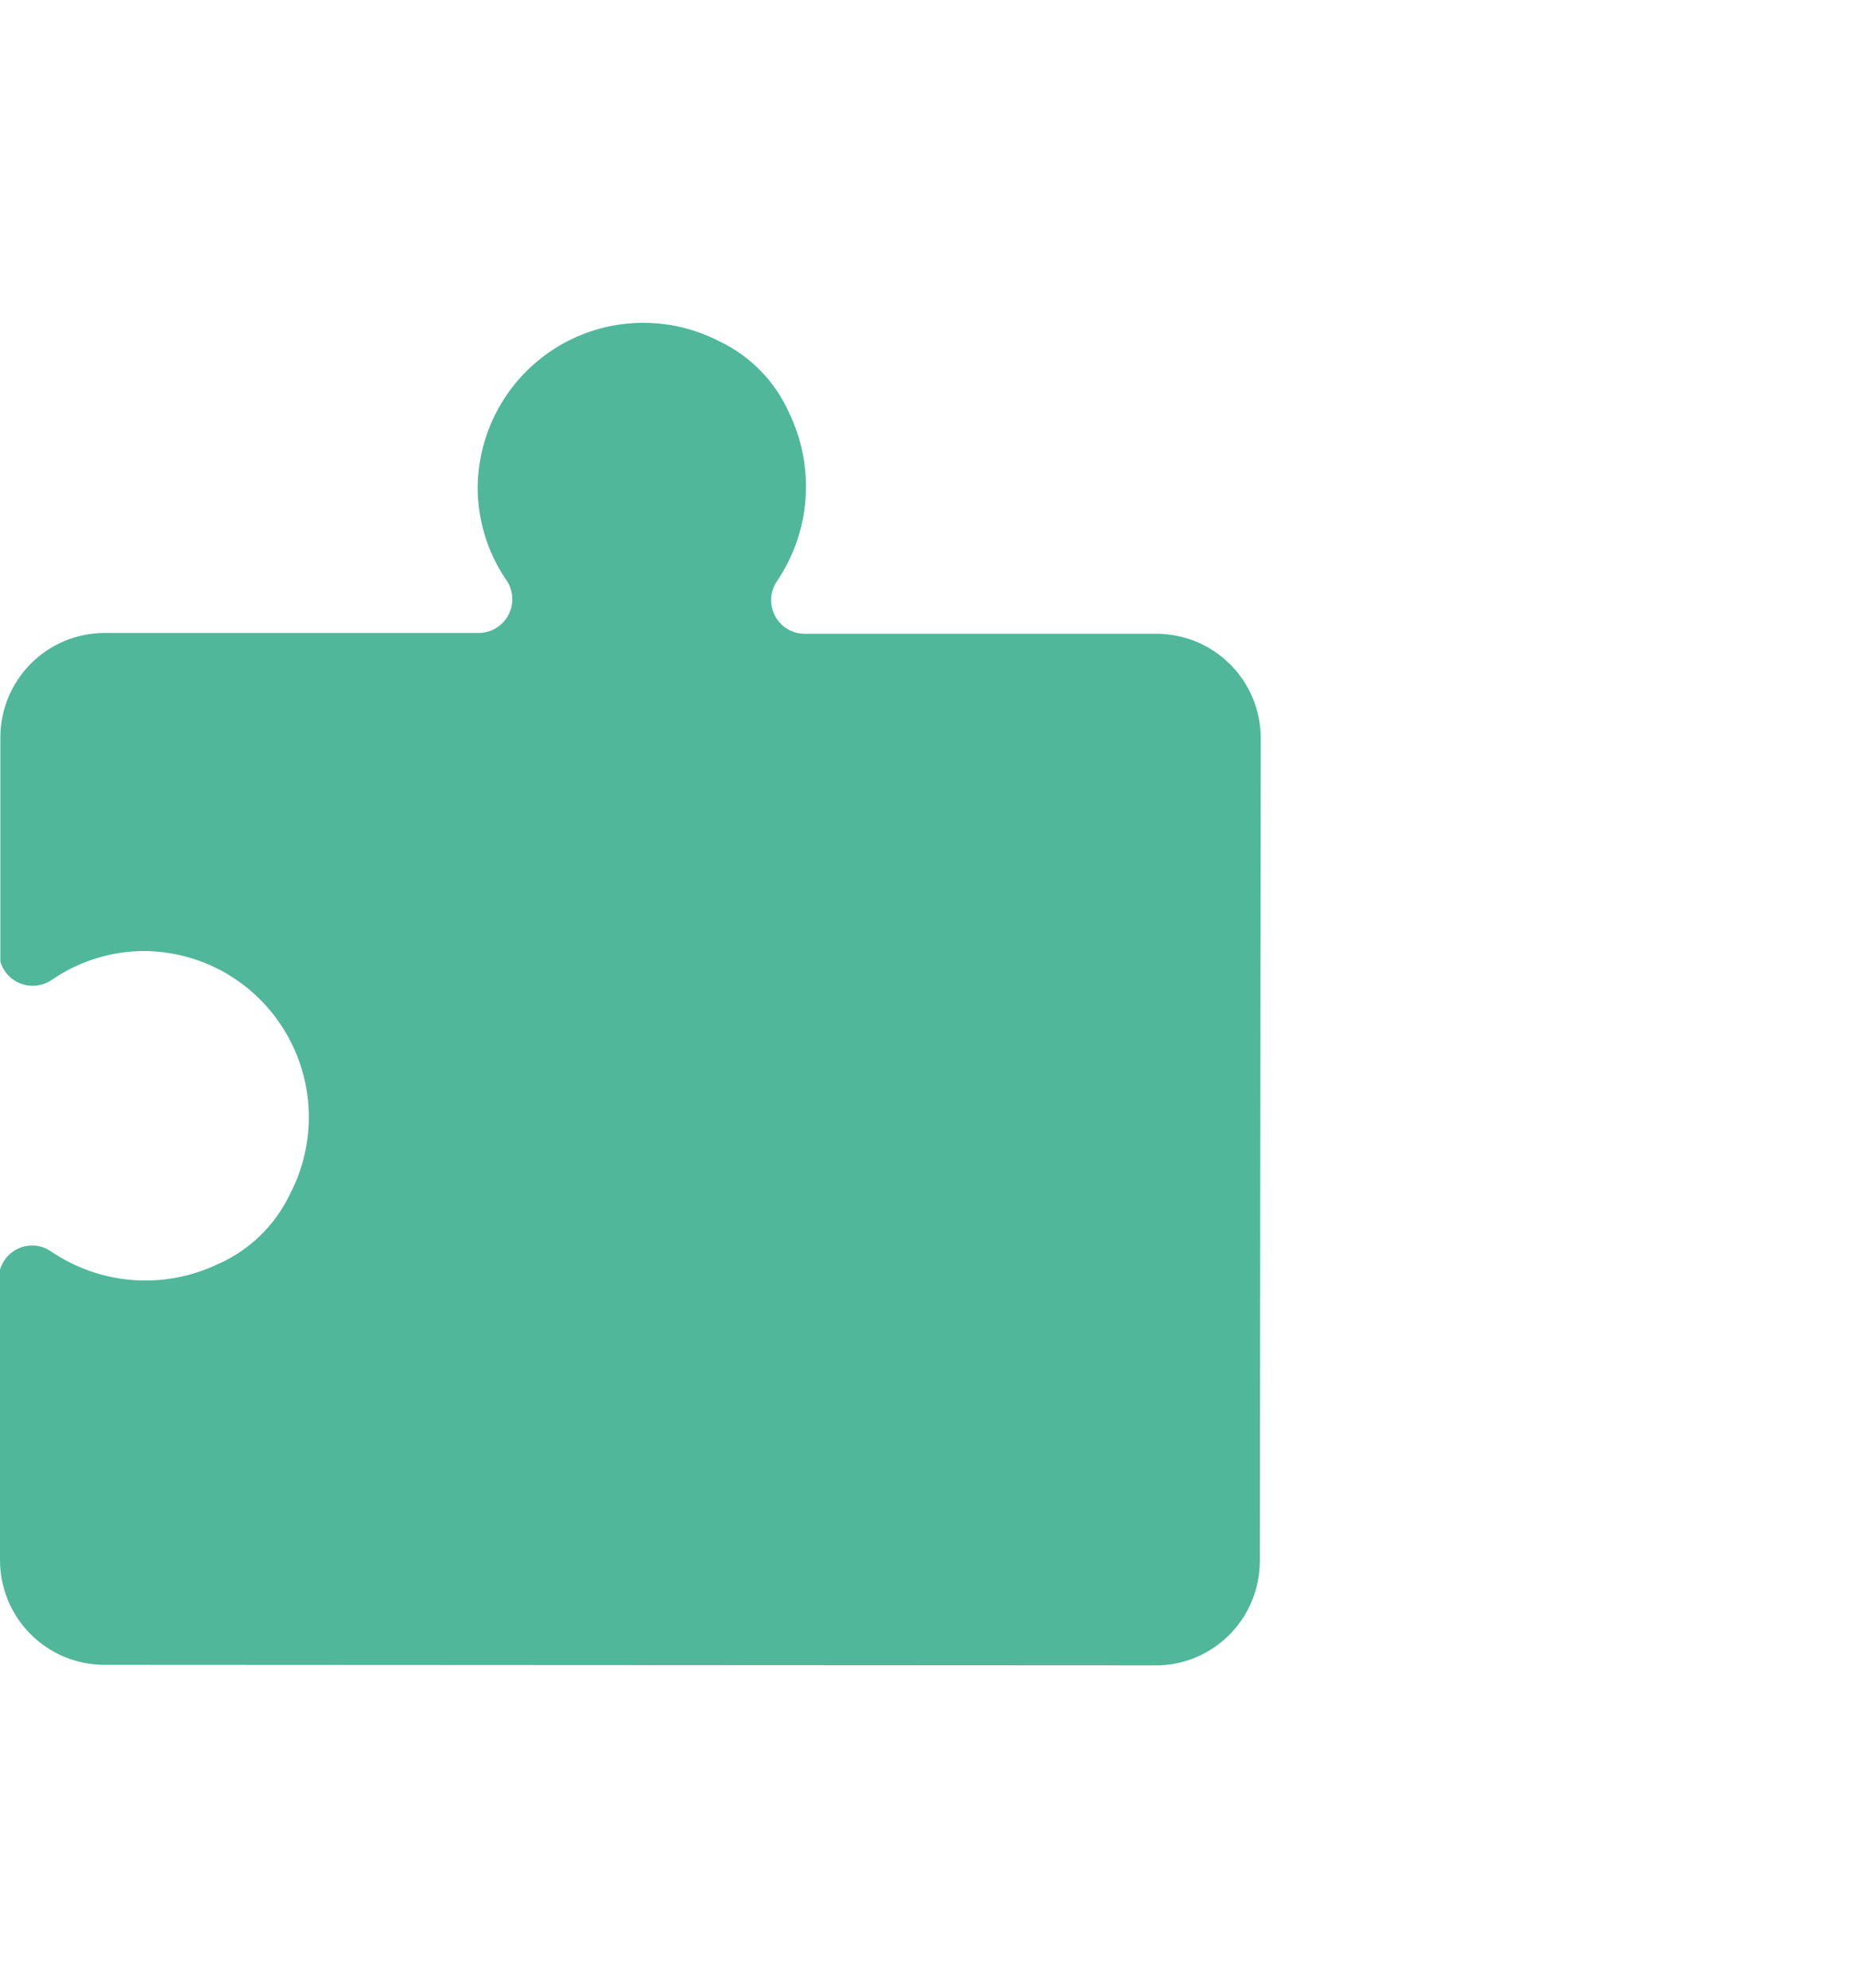 <svg width="31" height="33" viewBox="0 0 31 33" fill="none" xmlns="http://www.w3.org/2000/svg">
<path d="M0.006 12.235V15.96C0.03 16.043 0.073 16.12 0.132 16.183C0.191 16.247 0.263 16.296 0.344 16.326C0.425 16.357 0.512 16.368 0.597 16.36C0.683 16.351 0.766 16.323 0.839 16.277L0.876 16.253C1.327 15.947 1.859 15.784 2.403 15.785C2.874 15.789 3.335 15.915 3.744 16.149C4.153 16.384 4.494 16.72 4.736 17.125C4.978 17.529 5.113 17.99 5.127 18.462C5.141 18.933 5.033 19.401 4.815 19.819C4.57 20.335 4.149 20.746 3.628 20.977C3.185 21.19 2.694 21.283 2.204 21.246C1.714 21.208 1.243 21.042 0.837 20.764C0.765 20.716 0.682 20.686 0.596 20.676C0.509 20.667 0.422 20.677 0.341 20.707C0.259 20.738 0.186 20.787 0.127 20.85C0.068 20.914 0.024 20.991 0 21.074V25.895C-1.1588e-06 26.355 0.182 26.797 0.506 27.122C0.83 27.448 1.27 27.631 1.729 27.633L19.186 27.642C19.413 27.643 19.638 27.599 19.848 27.512C20.058 27.425 20.249 27.297 20.41 27.137C20.571 26.976 20.699 26.785 20.786 26.575C20.873 26.364 20.918 26.139 20.919 25.911L20.934 12.257C20.934 12.029 20.89 11.803 20.803 11.592C20.716 11.382 20.589 11.19 20.428 11.029C20.268 10.868 20.077 10.74 19.867 10.652C19.657 10.565 19.432 10.52 19.205 10.519H13.364C13.263 10.52 13.164 10.493 13.078 10.442C12.991 10.39 12.92 10.317 12.872 10.228C12.824 10.14 12.801 10.04 12.805 9.939C12.808 9.839 12.839 9.741 12.894 9.657C13.172 9.25 13.338 8.778 13.375 8.287C13.412 7.796 13.319 7.303 13.106 6.86C12.876 6.337 12.466 5.915 11.952 5.669C11.535 5.452 11.07 5.345 10.6 5.359C10.13 5.373 9.672 5.507 9.269 5.749C8.866 5.991 8.531 6.332 8.297 6.741C8.063 7.149 7.937 7.611 7.931 8.081C7.93 8.627 8.092 9.16 8.396 9.612L8.422 9.649C8.474 9.734 8.504 9.831 8.506 9.931C8.509 10.031 8.484 10.13 8.436 10.218C8.387 10.305 8.316 10.378 8.23 10.429C8.144 10.479 8.046 10.506 7.946 10.506H1.731C1.274 10.507 0.836 10.69 0.513 11.014C0.19 11.338 0.007 11.777 0.006 12.235Z" fill="#50B79B"/>
</svg>
